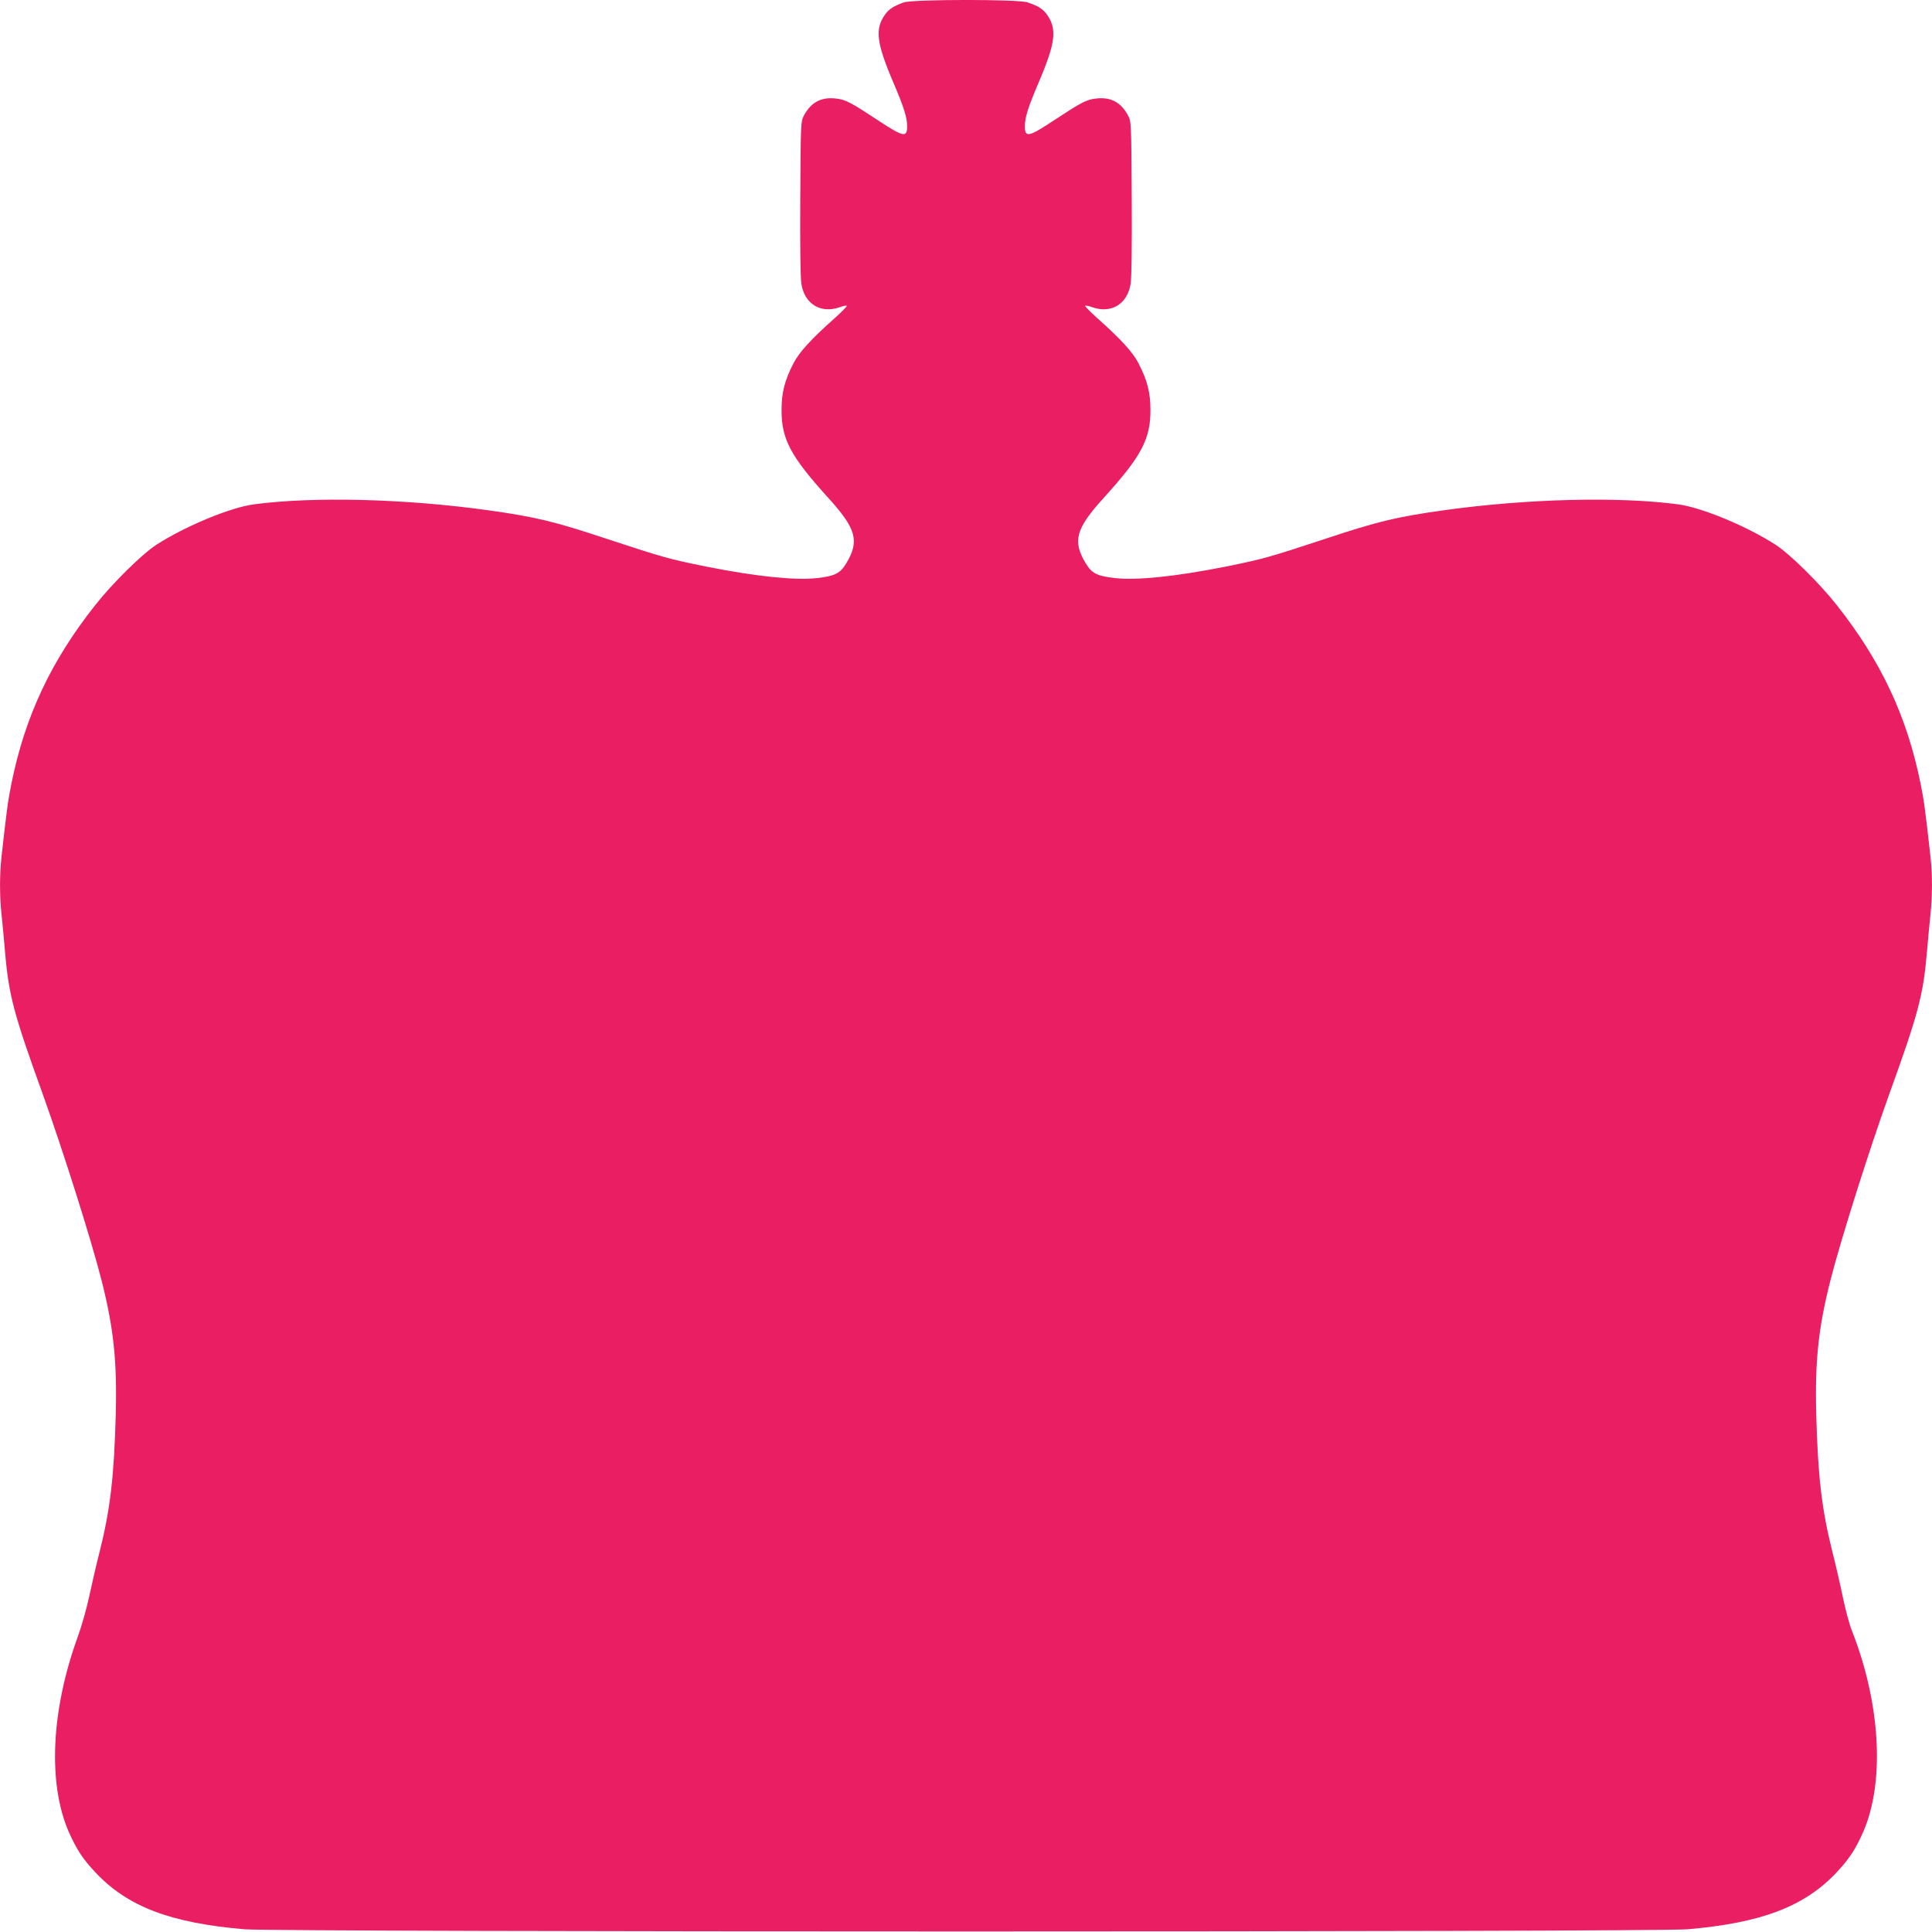 <?xml version="1.0" standalone="no"?>
<!DOCTYPE svg PUBLIC "-//W3C//DTD SVG 20010904//EN"
 "http://www.w3.org/TR/2001/REC-SVG-20010904/DTD/svg10.dtd">
<svg version="1.0" xmlns="http://www.w3.org/2000/svg"
 width="1280pt" height="1280pt" viewBox="0 0 1280 1280"
 preserveAspectRatio="xMidYMid meet">
<g transform="translate(0,1280) scale(0.1,-0.1)"
fill="#e91e63" stroke="none">
<path d="M5988 12784 c-65 -23 -96 -43 -121 -76 -72 -97 -62 -188 51 -453 70
-164 92 -233 92 -291 0 -79 -24 -73 -204 46 -167 110 -204 130 -266 137 -98
12 -166 -24 -213 -111 -22 -40 -22 -48 -25 -546 -2 -302 1 -531 7 -569 21
-136 129 -201 256 -156 21 8 42 12 45 9 3 -3 -33 -40 -80 -82 -156 -139 -233
-223 -272 -297 -59 -114 -80 -195 -80 -310 -1 -194 59 -307 310 -584 185 -204
207 -285 120 -431 -41 -69 -75 -86 -195 -100 -147 -16 -400 10 -733 76 -248
50 -286 61 -657 183 -348 116 -477 147 -793 191 -548 76 -1151 91 -1545 39
-158 -20 -462 -147 -650 -269 -96 -63 -288 -252 -404 -399 -293 -370 -466
-738 -556 -1186 -22 -108 -32 -183 -65 -482 -13 -117 -13 -256 0 -380 6 -54
17 -174 25 -267 24 -272 59 -401 245 -916 138 -383 327 -982 394 -1247 79
-313 102 -530 93 -883 -11 -410 -36 -628 -107 -911 -22 -86 -53 -220 -69 -296
-16 -76 -50 -196 -76 -268 -176 -484 -199 -967 -61 -1288 52 -118 93 -182 180
-274 212 -225 495 -333 986 -375 229 -19 9331 -19 9560 0 490 42 775 151 986
375 87 92 128 156 180 274 142 331 113 848 -77 1330 -16 39 -42 137 -59 218
-16 80 -48 217 -70 304 -71 283 -96 501 -107 911 -9 353 14 570 93 883 67 265
256 864 394 1247 186 515 221 644 245 916 8 93 19 213 25 267 13 124 13 263 0
380 -33 299 -43 374 -65 482 -90 448 -263 816 -556 1186 -116 147 -308 336
-404 399 -188 122 -492 249 -650 269 -394 52 -997 37 -1545 -39 -316 -44 -445
-75 -793 -191 -371 -122 -409 -133 -657 -183 -333 -66 -586 -92 -733 -76 -120
14 -154 31 -195 100 -87 146 -65 227 120 431 251 277 311 390 310 584 0 115
-21 196 -80 310 -39 74 -116 158 -272 297 -47 42 -83 79 -80 82 3 3 24 -1 45
-9 127 -45 235 20 256 156 6 38 9 267 7 569 -3 498 -3 506 -25 546 -47 87
-115 123 -213 111 -62 -7 -99 -27 -266 -137 -180 -119 -204 -125 -204 -46 0
58 22 127 92 291 113 265 123 356 51 453 -26 34 -55 52 -124 76 -61 22 -763
21 -821 0z"/>
</g>
</svg>
